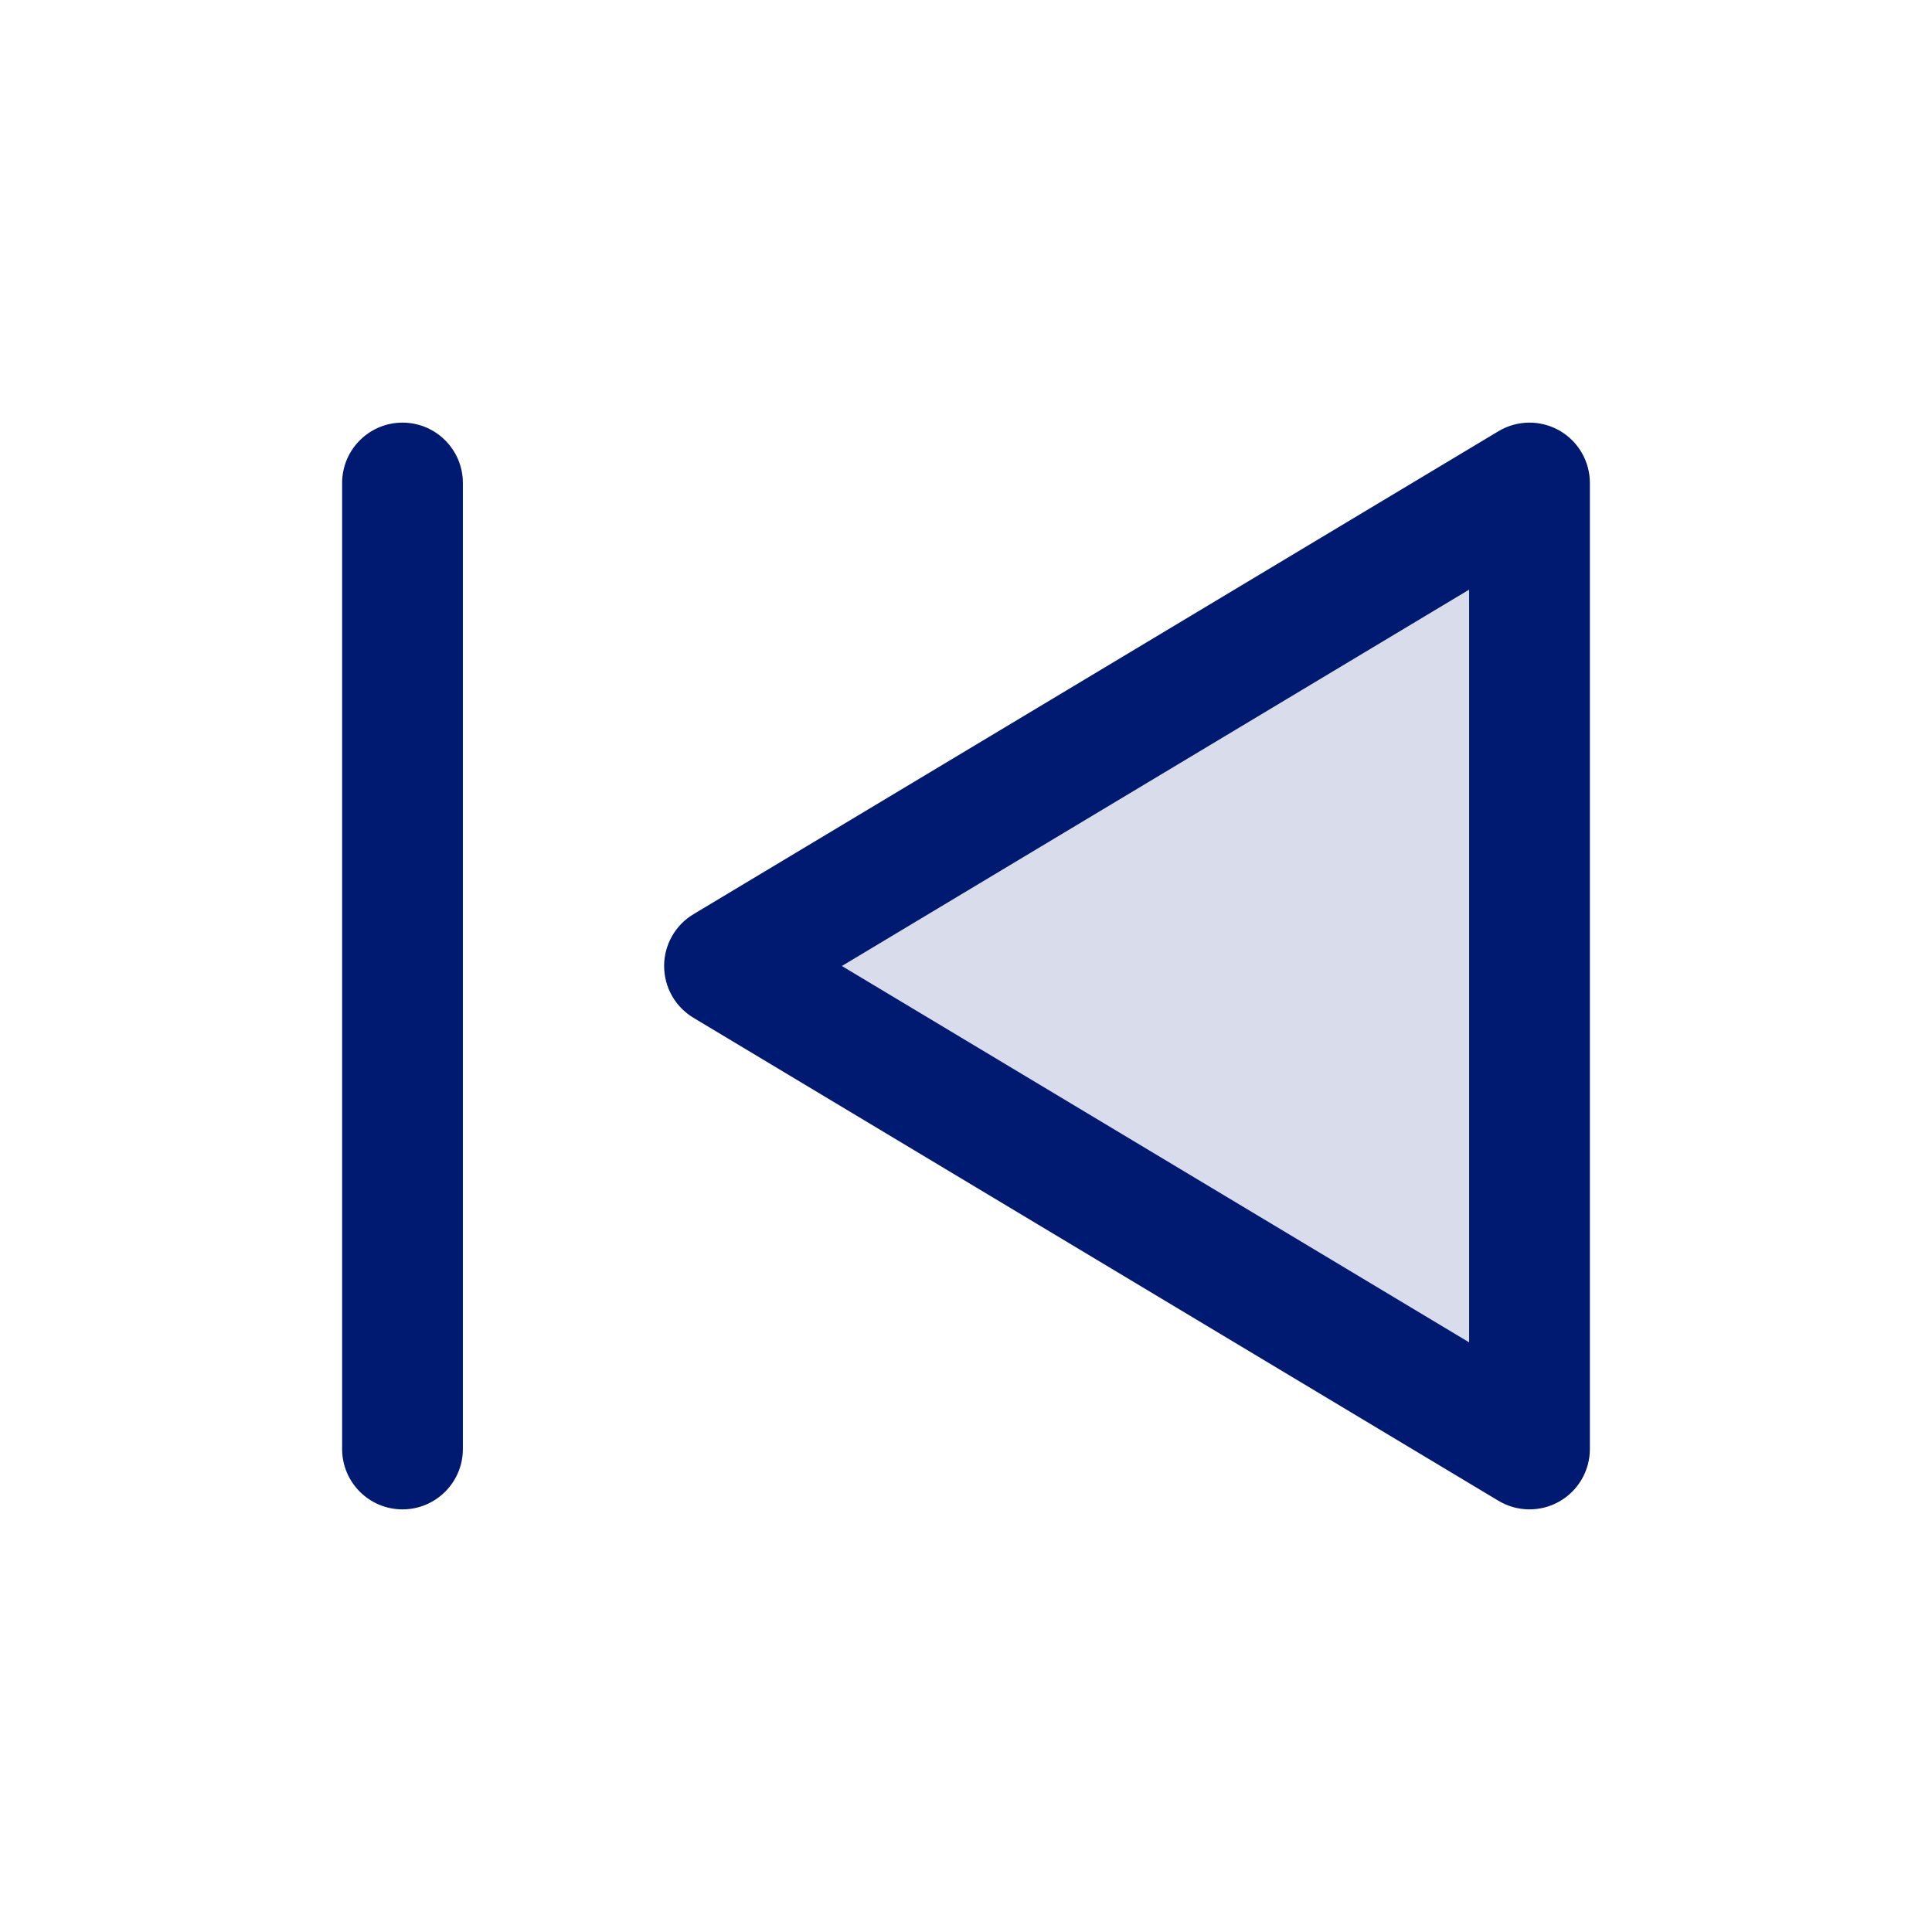 <?xml version="1.0" encoding="utf-8"?><!-- Скачано с сайта svg4.ru / Downloaded from svg4.ru -->
<svg width="800px" height="800px" viewBox="0 0 24 24" fill="none" xmlns="http://www.w3.org/2000/svg">
<path opacity="0.15" d="M19 18L19 6L9 12L19 18Z" fill="#001A72"/>
<path d="M19 18L18.614 18.643C18.846 18.782 19.134 18.786 19.369 18.653C19.605 18.52 19.75 18.27 19.75 18L19 18ZM19 6L19.75 6C19.75 5.73 19.605 5.48 19.369 5.347C19.134 5.214 18.846 5.218 18.614 5.357L19 6ZM9 12L8.614 11.357C8.388 11.492 8.25 11.737 8.25 12C8.25 12.263 8.388 12.508 8.614 12.643L9 12ZM4.25 18C4.25 18.414 4.586 18.75 5 18.75C5.414 18.75 5.75 18.414 5.75 18L4.25 18ZM5.75 6C5.75 5.586 5.414 5.25 5 5.25C4.586 5.25 4.25 5.586 4.25 6L5.75 6ZM18.25 6L18.25 18L19.75 18L19.75 6L18.25 6ZM9.386 12.643L19.386 6.643L18.614 5.357L8.614 11.357L9.386 12.643ZM19.386 17.357L9.386 11.357L8.614 12.643L18.614 18.643L19.386 17.357ZM5.75 18L5.75 6L4.25 6L4.25 18L5.75 18Z" fill="#001A72"/>
</svg>
